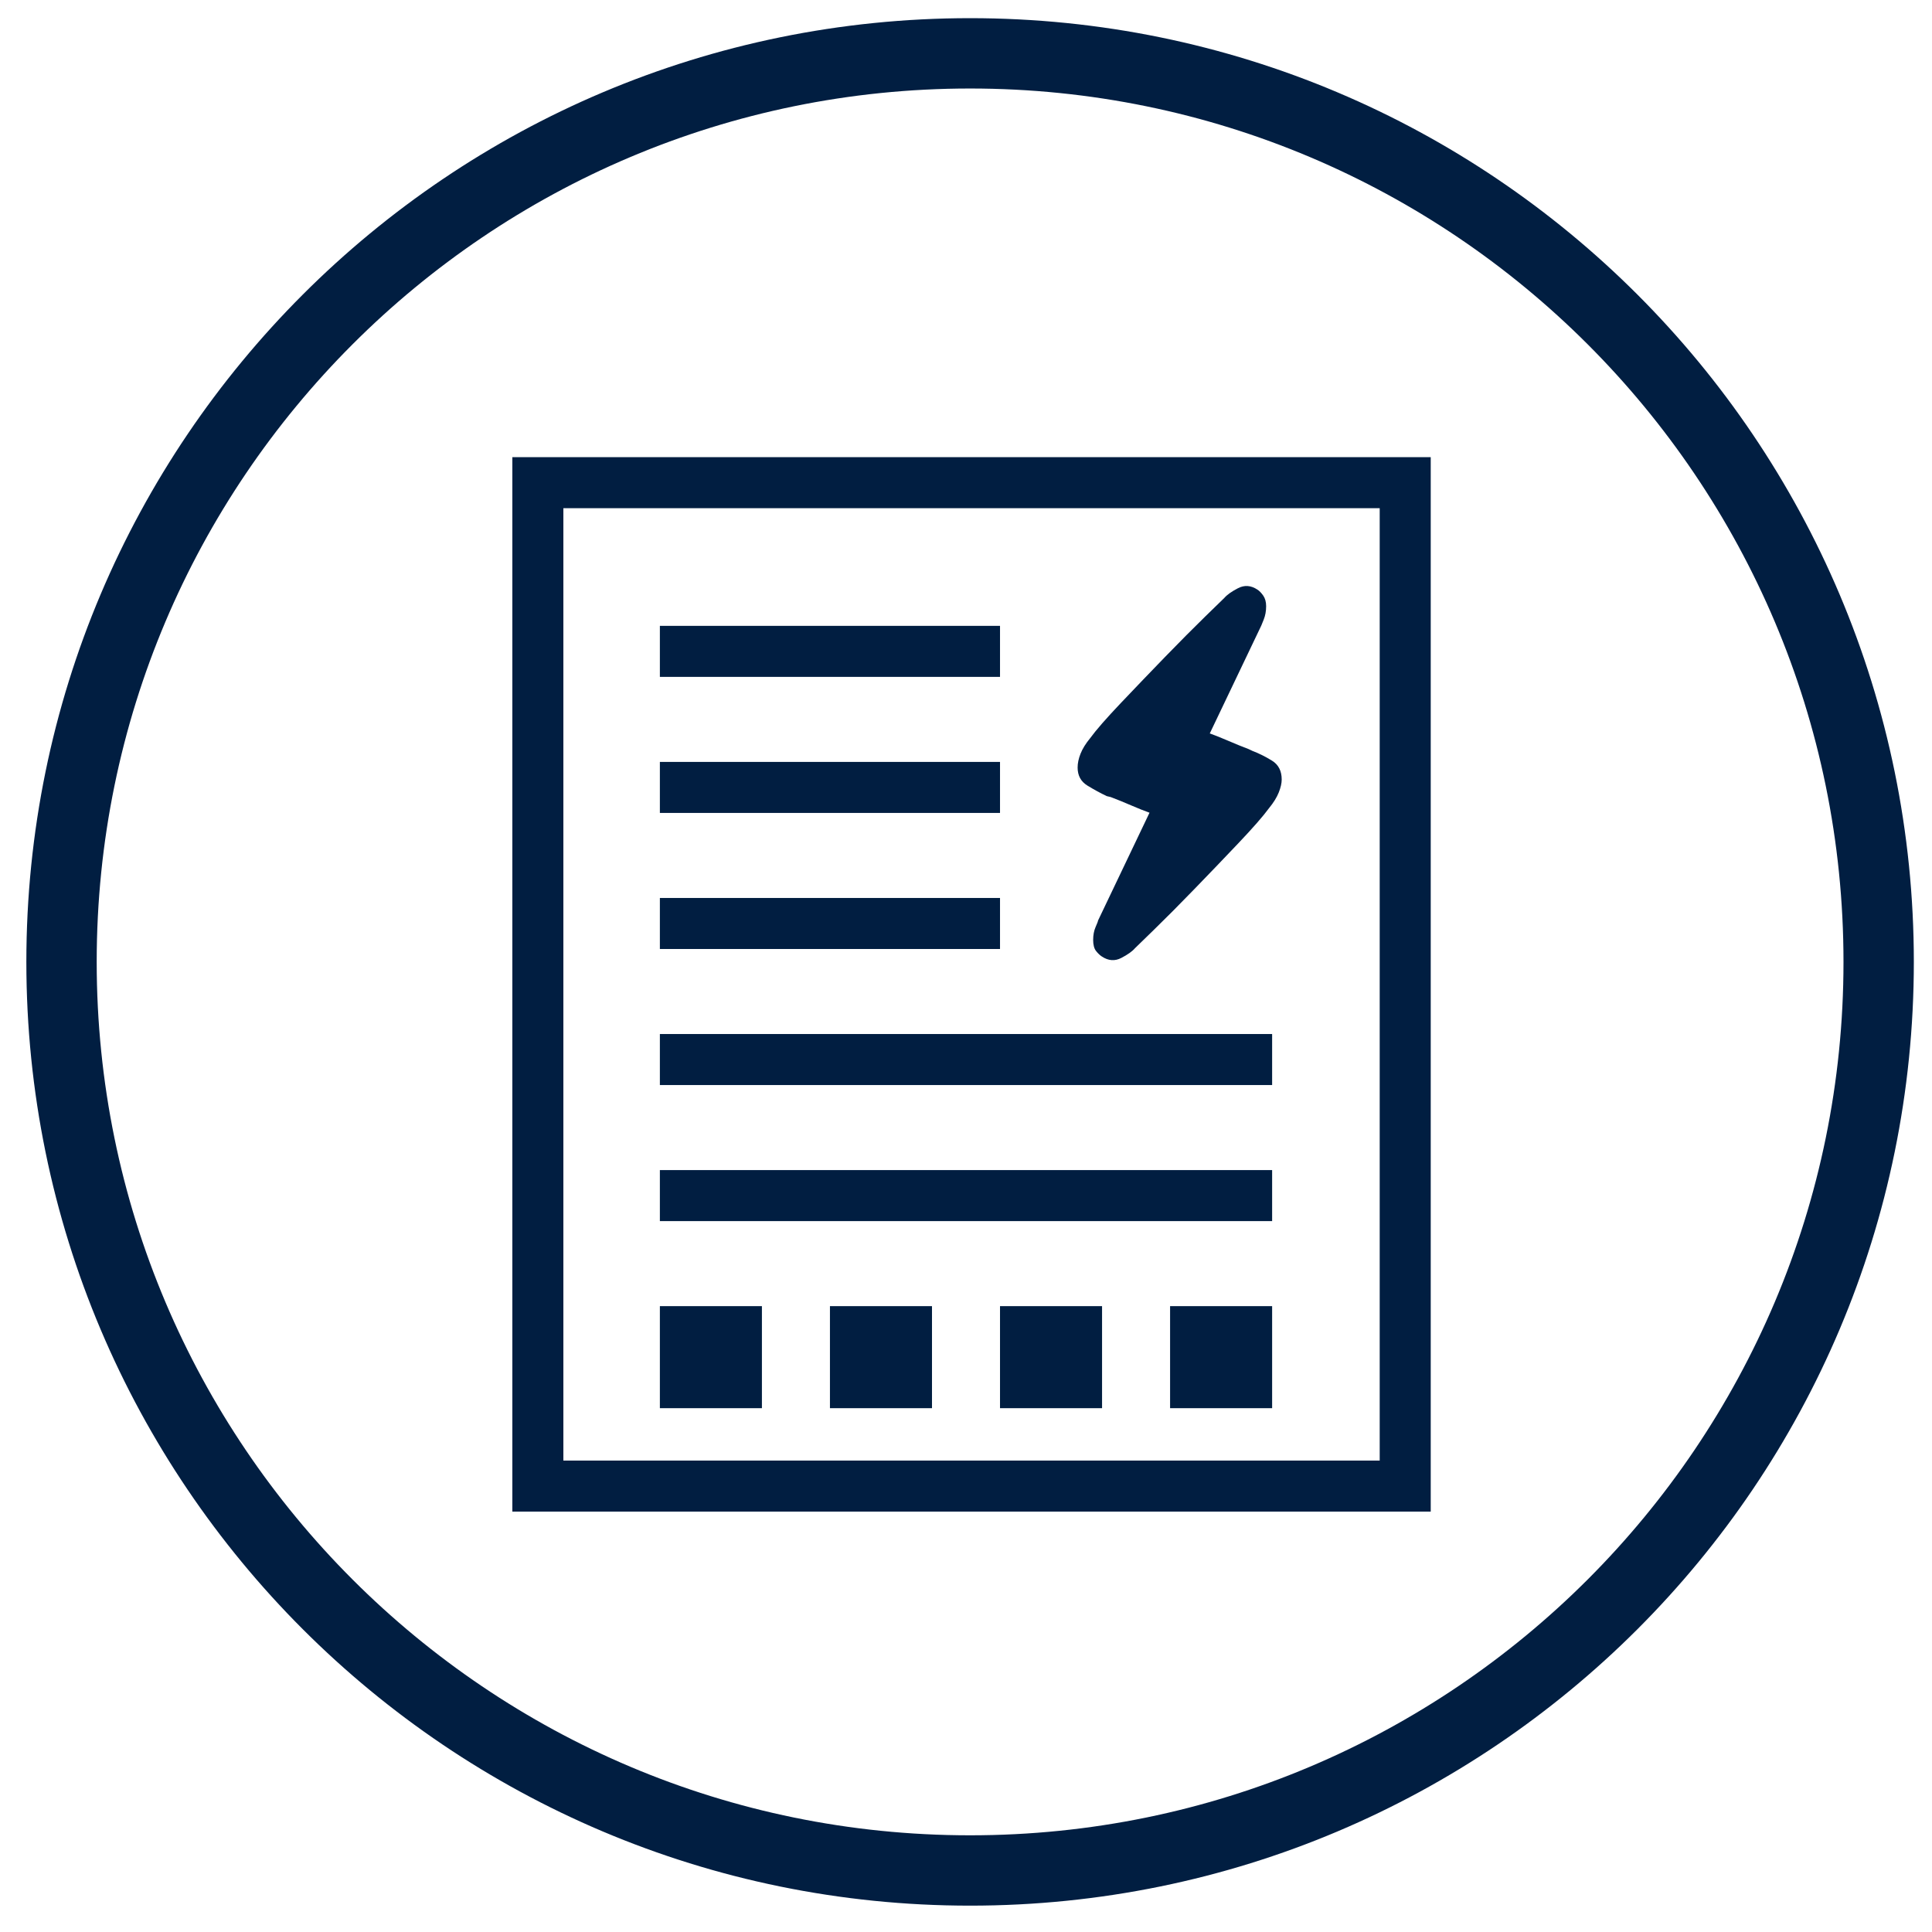 <?xml version="1.0" encoding="UTF-8"?>
<svg width="71px" height="71px" viewBox="0 0 71 71" version="1.1" xmlns="http://www.w3.org/2000/svg" xmlns:xlink="http://www.w3.org/1999/xlink">
    <title>icon/considerations/blue</title>
    <g id="Electrolux" stroke="none" stroke-width="1" fill="none" fill-rule="evenodd">
        <g id="Electrolux-taste-sustainability-desktop-chapter" transform="translate(-201, -1019)">
            <g id="Chapters-Copy" transform="translate(0, 987)">
                <g id="1" transform="translate(101, 0)">
                    <g id="icon/considerations/blue" transform="translate(103, 35)">
                        <g id="PSEEWM17PC569005">
                            <path d="M32.651,-1.04 C41.871,-1.04 50.219,2.697 56.261,8.74 C62.303,14.782 66.04,23.13 66.04,32.35 C66.04,41.57 62.303,49.917 56.261,55.959 C50.218,62.001 41.871,65.739 32.651,65.739 C23.431,65.739 15.083,62.001 9.041,55.959 C2.999,49.917 -0.739,41.57 -0.739,32.35 C-0.739,23.129 2.999,14.782 9.041,8.74 C15.083,2.697 23.431,-1.04 32.651,-1.04 Z" id="Stroke-1" stroke="#011E41" stroke-width="2.585"></path>
                            <rect id="Rectangle" fill="#011E41" x="21.25" y="20" width="12.5" height="1.875"></rect>
                            <rect id="Rectangle-Copy" fill="#011E41" x="21.25" y="25" width="12.5" height="1.875"></rect>
                            <rect id="Rectangle-Copy-2" fill="#011E41" x="21.25" y="30" width="12.5" height="1.875"></rect>
                            <rect id="Rectangle-Copy-3" fill="#011E41" x="21.25" y="35" width="22.5" height="1.875"></rect>
                            <rect id="Rectangle-Copy-4" fill="#011E41" x="21.25" y="40" width="22.5" height="1.875"></rect>
                            <rect id="Rectangle-Copy-5" fill="#011E41" x="21.25" y="45" width="3.75" height="3.75"></rect>
                            <rect id="Rectangle-Copy-6" fill="#011E41" x="27.5" y="45" width="3.75" height="3.75"></rect>
                            <rect id="Rectangle-Copy-7" fill="#011E41" x="33.75" y="45" width="3.75" height="3.75"></rect>
                            <rect id="Rectangle-Copy-8" fill="#011E41" x="40" y="45" width="3.75" height="3.75"></rect>
                            <rect id="Fill-3" stroke="#011E41" stroke-width="1.875" x="16.766" y="14.738" width="31.875" height="36.875"></rect>
                        </g>
                        <path d="M43.637,26.698 C43.423,26.991 43.048,27.42 42.512,27.985 C41.977,28.55 41.435,29.114 40.887,29.679 C40.34,30.244 39.846,30.741 39.405,31.17 C38.965,31.599 38.733,31.825 38.709,31.847 C38.613,31.96 38.447,32.079 38.209,32.203 C37.971,32.327 37.733,32.31 37.494,32.152 C37.423,32.107 37.352,32.039 37.28,31.949 C37.209,31.859 37.173,31.723 37.173,31.542 C37.173,31.362 37.203,31.204 37.262,31.068 C37.322,30.933 37.352,30.854 37.352,30.831 L39.244,26.867 C39.054,26.799 38.828,26.709 38.566,26.596 C38.304,26.483 38.054,26.381 37.816,26.291 L37.673,26.257 C37.435,26.144 37.197,26.014 36.959,25.868 C36.721,25.721 36.602,25.501 36.602,25.207 C36.602,25.049 36.637,24.879 36.709,24.699 C36.78,24.518 36.899,24.326 37.066,24.123 C37.28,23.829 37.655,23.4 38.191,22.835 C38.727,22.271 39.268,21.706 39.816,21.141 C40.363,20.577 40.858,20.08 41.298,19.65 C41.738,19.221 41.971,18.995 41.994,18.973 C42.09,18.86 42.256,18.741 42.494,18.617 C42.733,18.493 42.971,18.51 43.209,18.668 C43.28,18.713 43.352,18.787 43.423,18.888 C43.494,18.99 43.53,19.12 43.53,19.278 C43.53,19.459 43.5,19.622 43.441,19.769 C43.381,19.916 43.352,19.989 43.352,19.989 L41.459,23.953 C41.649,24.021 41.875,24.111 42.137,24.224 C42.399,24.337 42.649,24.439 42.887,24.529 L43.03,24.597 C43.268,24.687 43.506,24.806 43.744,24.953 C43.983,25.1 44.102,25.331 44.102,25.647 C44.102,25.783 44.066,25.941 43.994,26.122 C43.923,26.302 43.804,26.494 43.637,26.698 Z" id="Path" fill="#011E41"></path>
                    </g>
                </g>
            </g>
        </g>
    </g>
</svg>
